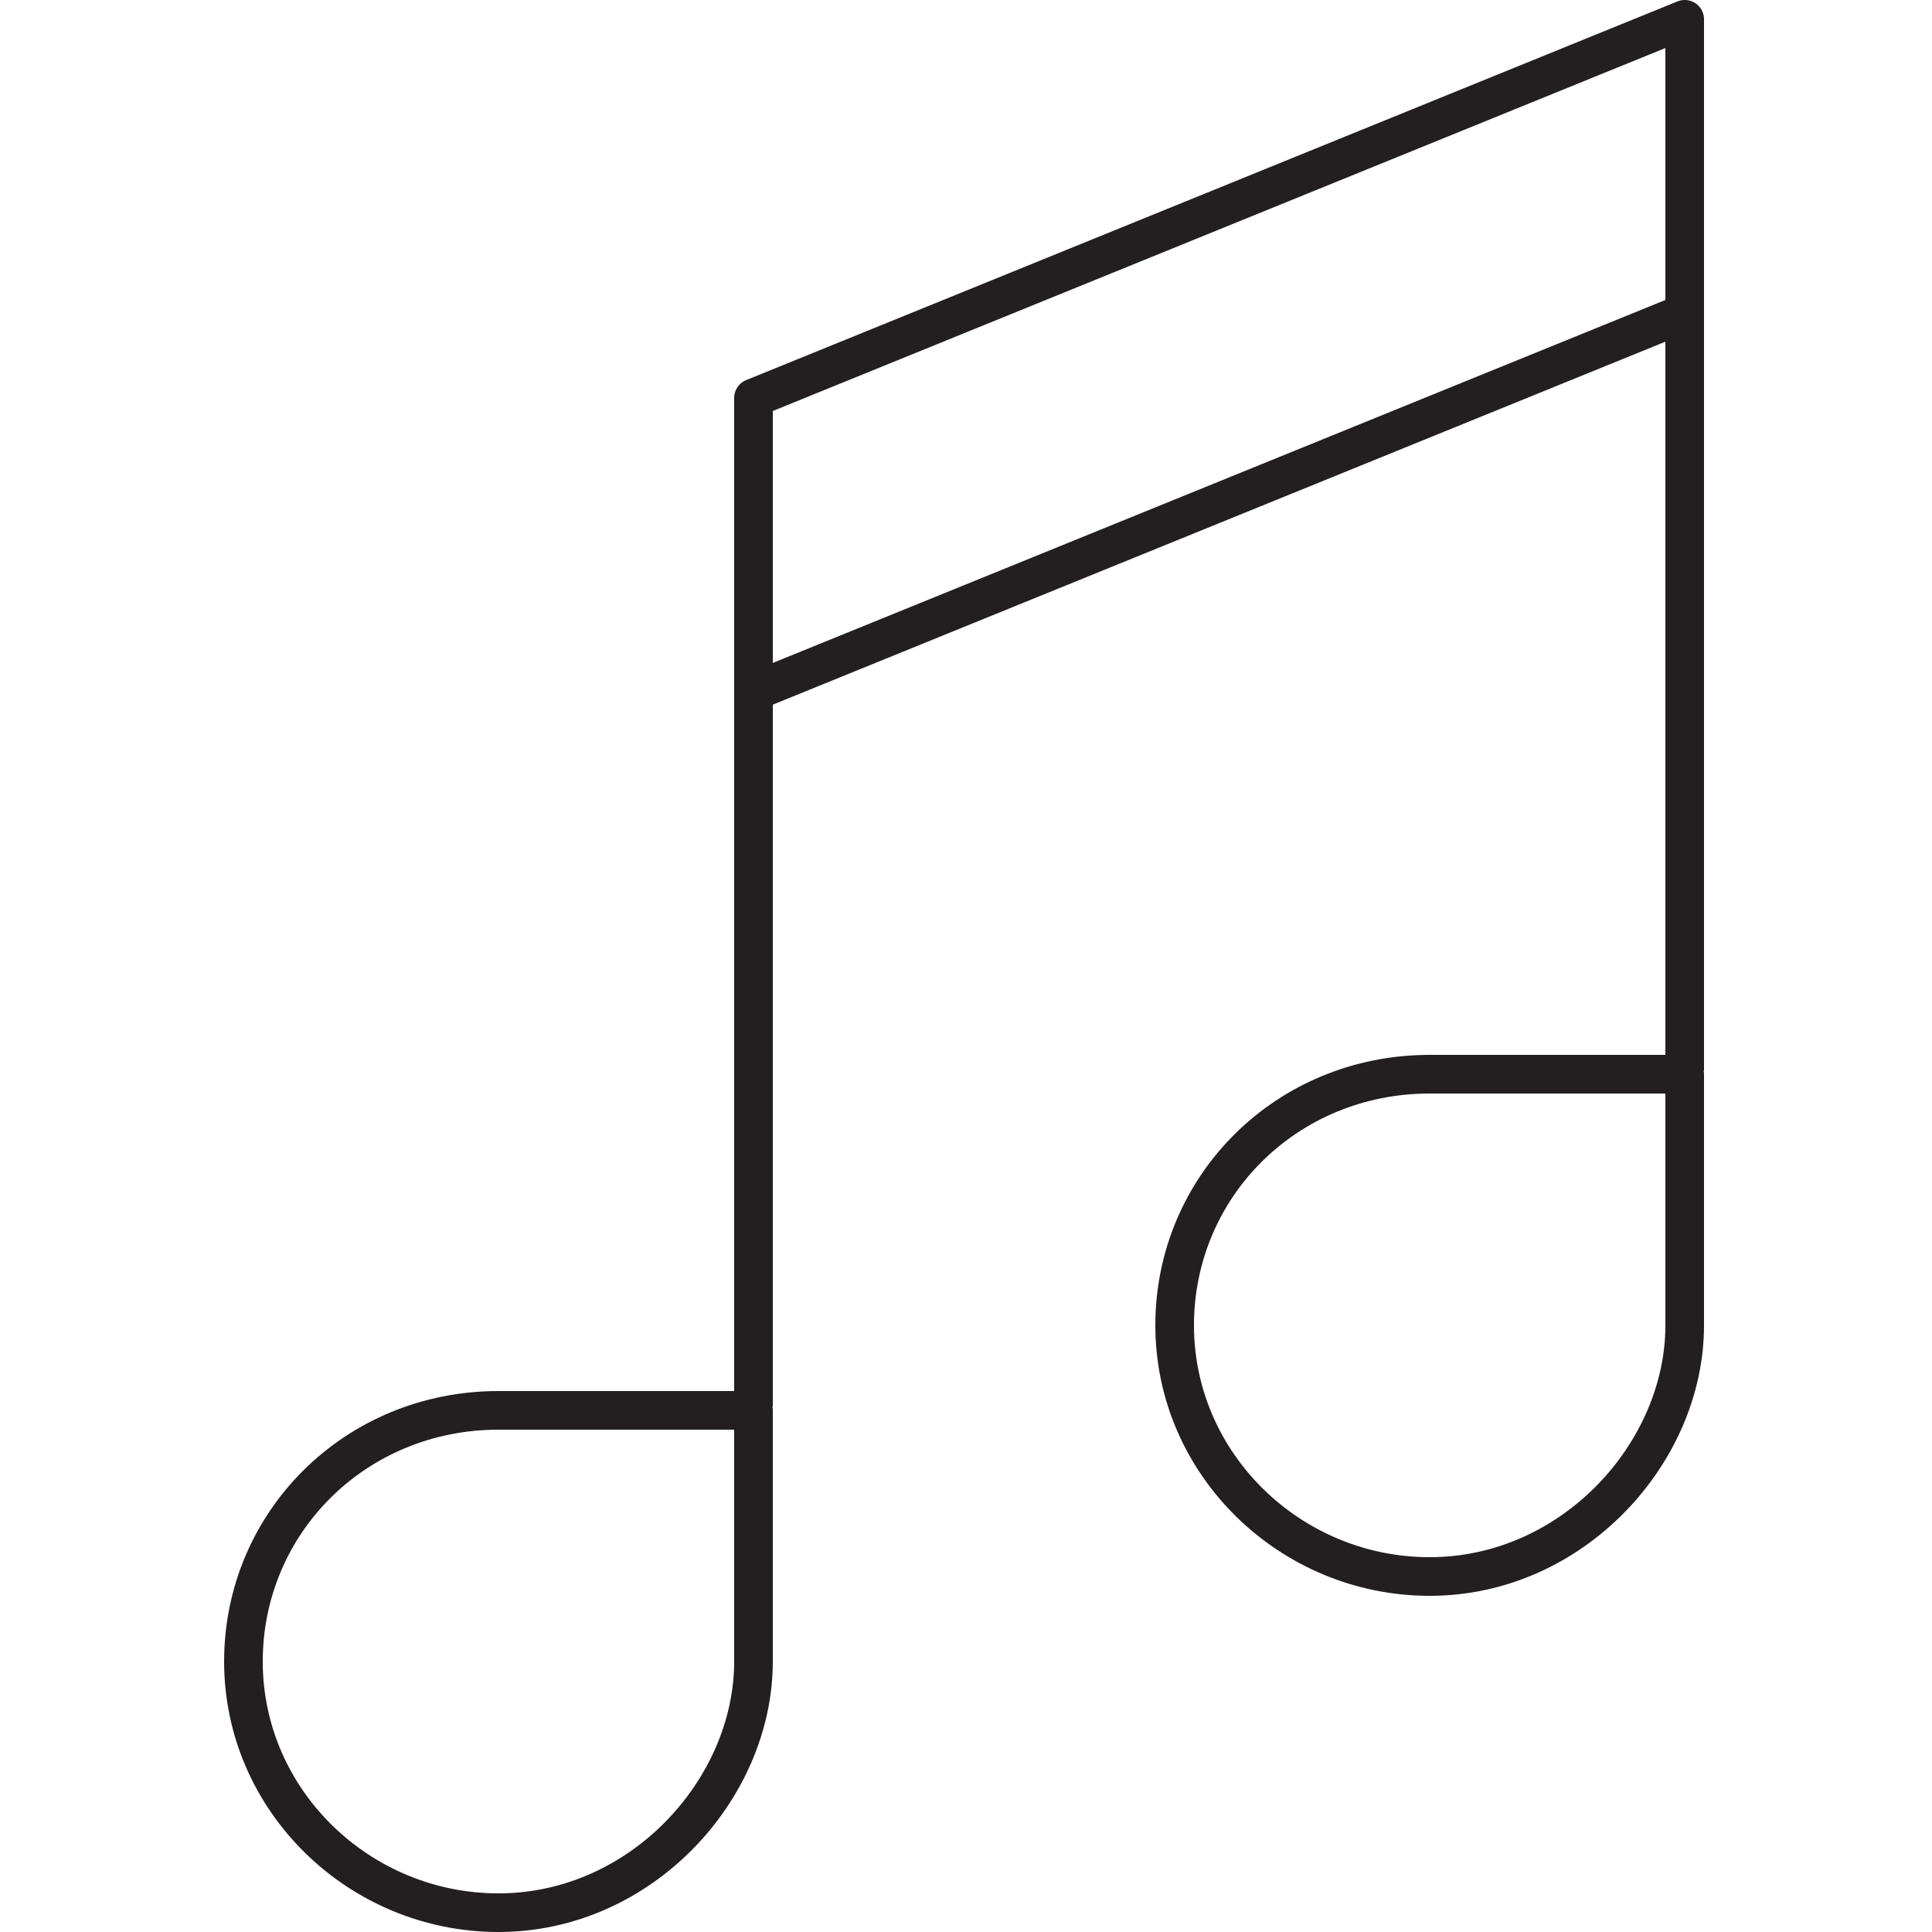 <?xml version="1.0" encoding="utf-8"?>
<svg xmlns="http://www.w3.org/2000/svg" xmlns:xlink="http://www.w3.org/1999/xlink" id="Layer_1" x="0px" y="0px" viewBox="0 0 50 50" width="50" style="enable-background:new 0 0 50 50;" xml:space="preserve">
<style type="text/css">
	.st0{fill:none;stroke:#231F20;stroke-linecap:round;stroke-linejoin:round;stroke-miterlimit:10;}
	.st1{fill:none;stroke:#231F20;stroke-linejoin:round;stroke-miterlimit:10;}
	.st2{fill:none;stroke:#231F20;stroke-linecap:round;stroke-miterlimit:10;}
	.st3{fill:none;stroke:#231F20;stroke-linecap:round;stroke-linejoin:round;}
	.st4{fill:none;stroke:#231F20;stroke-linecap:round;}
</style>
<g>
	<path class="st1" d="M19.5,17.9l24.1-9.8 M19.5,36.4V10.3l24.1-9.8v27.2 M43.6,34.3c0,3.3-2.9,6.5-6.6,6.5c-3.6,0-6.6-2.9-6.6-6.5   c0-3.6,2.9-6.5,6.6-6.5h6.6V34.3z M19.5,43c0,3.3-2.9,6.5-6.6,6.5c-3.6,0-6.6-2.9-6.6-6.5c0-3.6,2.9-6.5,6.6-6.5h6.6V43z"/>
</g>
</svg>
